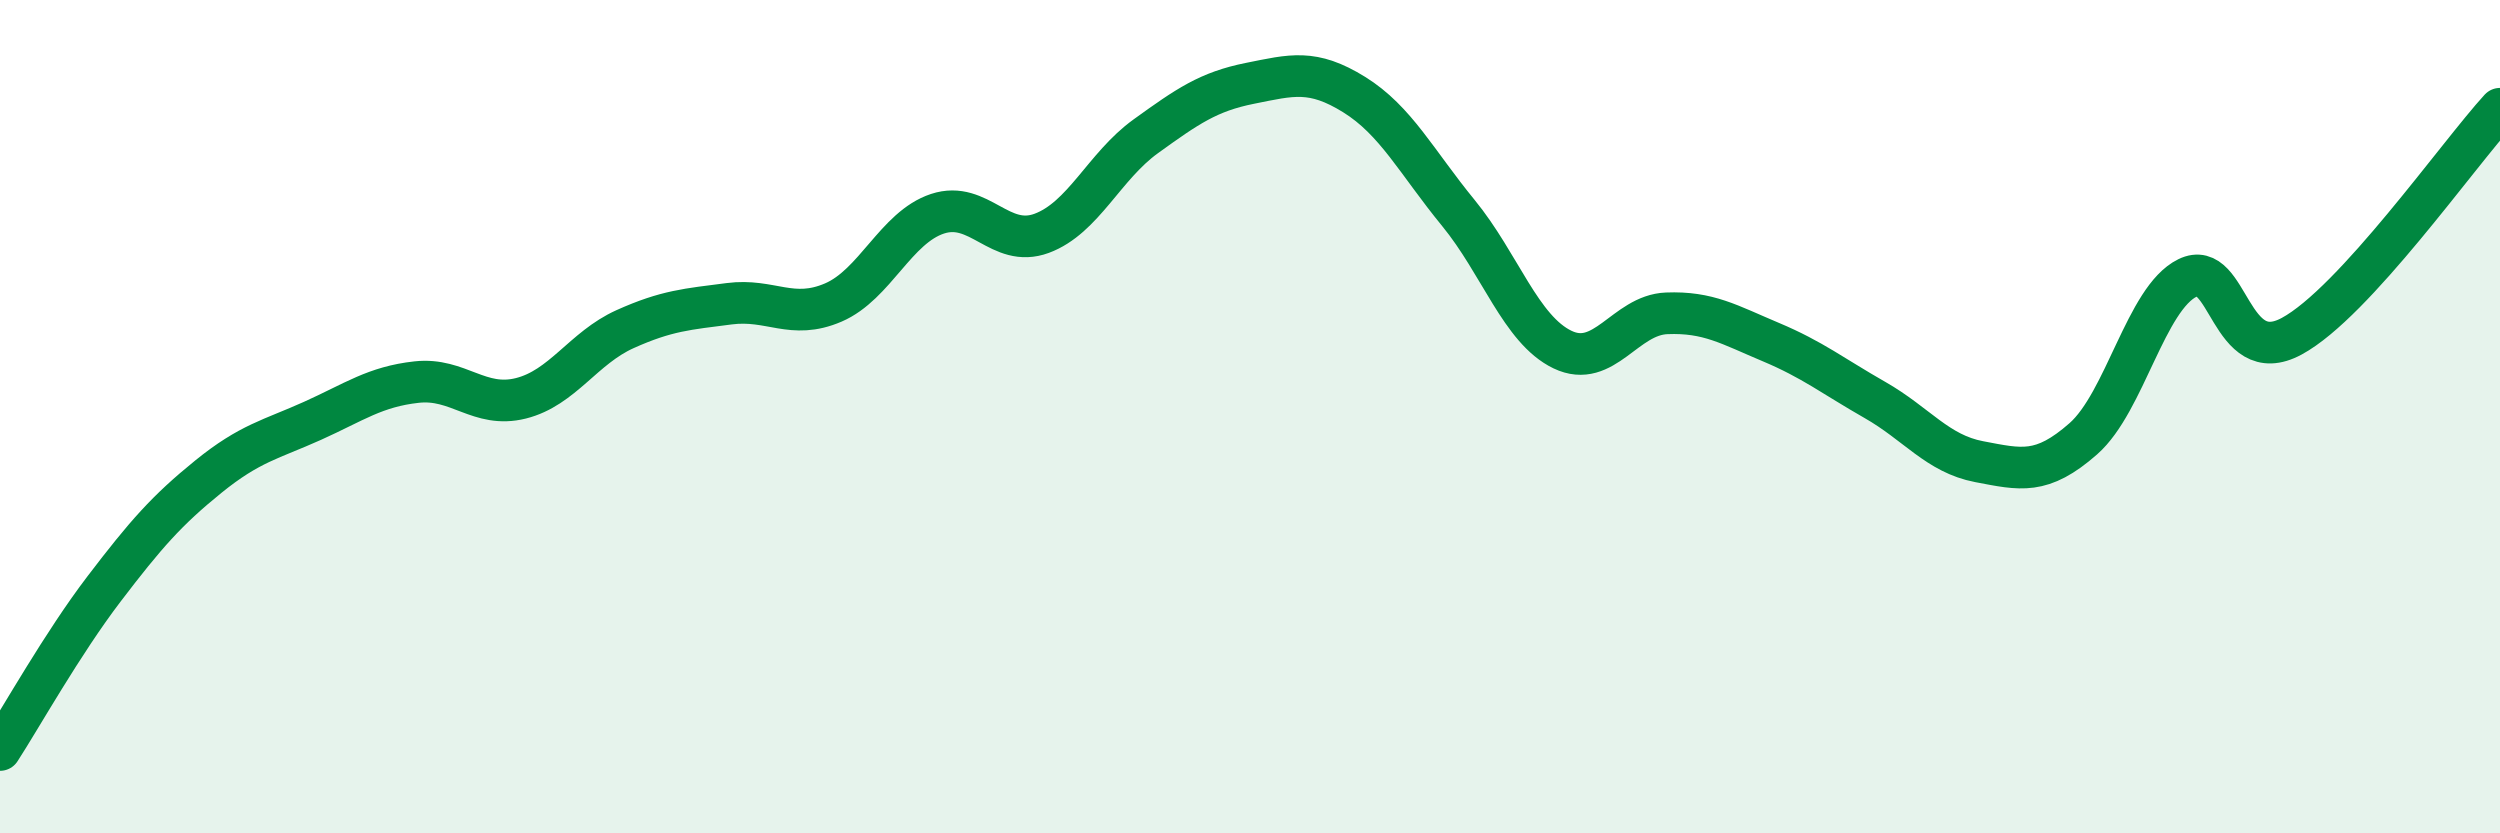 
    <svg width="60" height="20" viewBox="0 0 60 20" xmlns="http://www.w3.org/2000/svg">
      <path
        d="M 0,18 C 0.5,17.23 1.5,15.44 2.5,14.13 C 3.5,12.82 4,12.25 5,11.44 C 6,10.63 6.5,10.55 7.5,10.1 C 8.5,9.65 9,9.28 10,9.17 C 11,9.06 11.5,9.81 12.5,9.56 C 13.5,9.31 14,8.35 15,7.9 C 16,7.45 16.5,7.42 17.5,7.29 C 18.5,7.16 19,7.69 20,7.26 C 21,6.83 21.5,5.46 22.5,5.13 C 23.5,4.8 24,5.97 25,5.6 C 26,5.23 26.5,3.99 27.5,3.27 C 28.5,2.55 29,2.2 30,2 C 31,1.8 31.5,1.65 32.5,2.27 C 33.5,2.89 34,3.89 35,5.11 C 36,6.33 36.5,7.91 37.5,8.39 C 38.5,8.87 39,7.56 40,7.52 C 41,7.48 41.5,7.79 42.5,8.21 C 43.5,8.63 44,9.03 45,9.6 C 46,10.17 46.5,10.89 47.5,11.08 C 48.5,11.27 49,11.41 50,10.53 C 51,9.65 51.5,7.16 52.5,6.67 C 53.5,6.18 53.5,8.88 55,8.07 C 56.5,7.26 59,3.7 60,2.61L60 20L0 20Z"
        fill="#008740"
        opacity="0.1"
        stroke-linecap="round"
        stroke-linejoin="round"
      />
      <path
        d="M 0,18 C 0.5,17.23 1.5,15.44 2.5,14.13 C 3.5,12.82 4,12.25 5,11.44 C 6,10.63 6.5,10.55 7.5,10.1 C 8.5,9.65 9,9.28 10,9.17 C 11,9.06 11.5,9.81 12.5,9.56 C 13.5,9.31 14,8.35 15,7.9 C 16,7.45 16.5,7.42 17.5,7.29 C 18.5,7.16 19,7.69 20,7.26 C 21,6.83 21.5,5.46 22.5,5.13 C 23.5,4.8 24,5.97 25,5.6 C 26,5.23 26.5,3.99 27.5,3.27 C 28.5,2.55 29,2.2 30,2 C 31,1.8 31.5,1.65 32.5,2.27 C 33.5,2.89 34,3.89 35,5.11 C 36,6.33 36.5,7.91 37.5,8.39 C 38.5,8.87 39,7.56 40,7.52 C 41,7.48 41.5,7.79 42.5,8.21 C 43.5,8.63 44,9.03 45,9.6 C 46,10.17 46.5,10.89 47.5,11.08 C 48.5,11.27 49,11.41 50,10.53 C 51,9.65 51.5,7.16 52.5,6.67 C 53.5,6.18 53.5,8.88 55,8.07 C 56.5,7.26 59,3.7 60,2.61"
        stroke="#008740"
        stroke-width="1"
        fill="none"
        stroke-linecap="round"
        stroke-linejoin="round"
      />
    </svg>
  